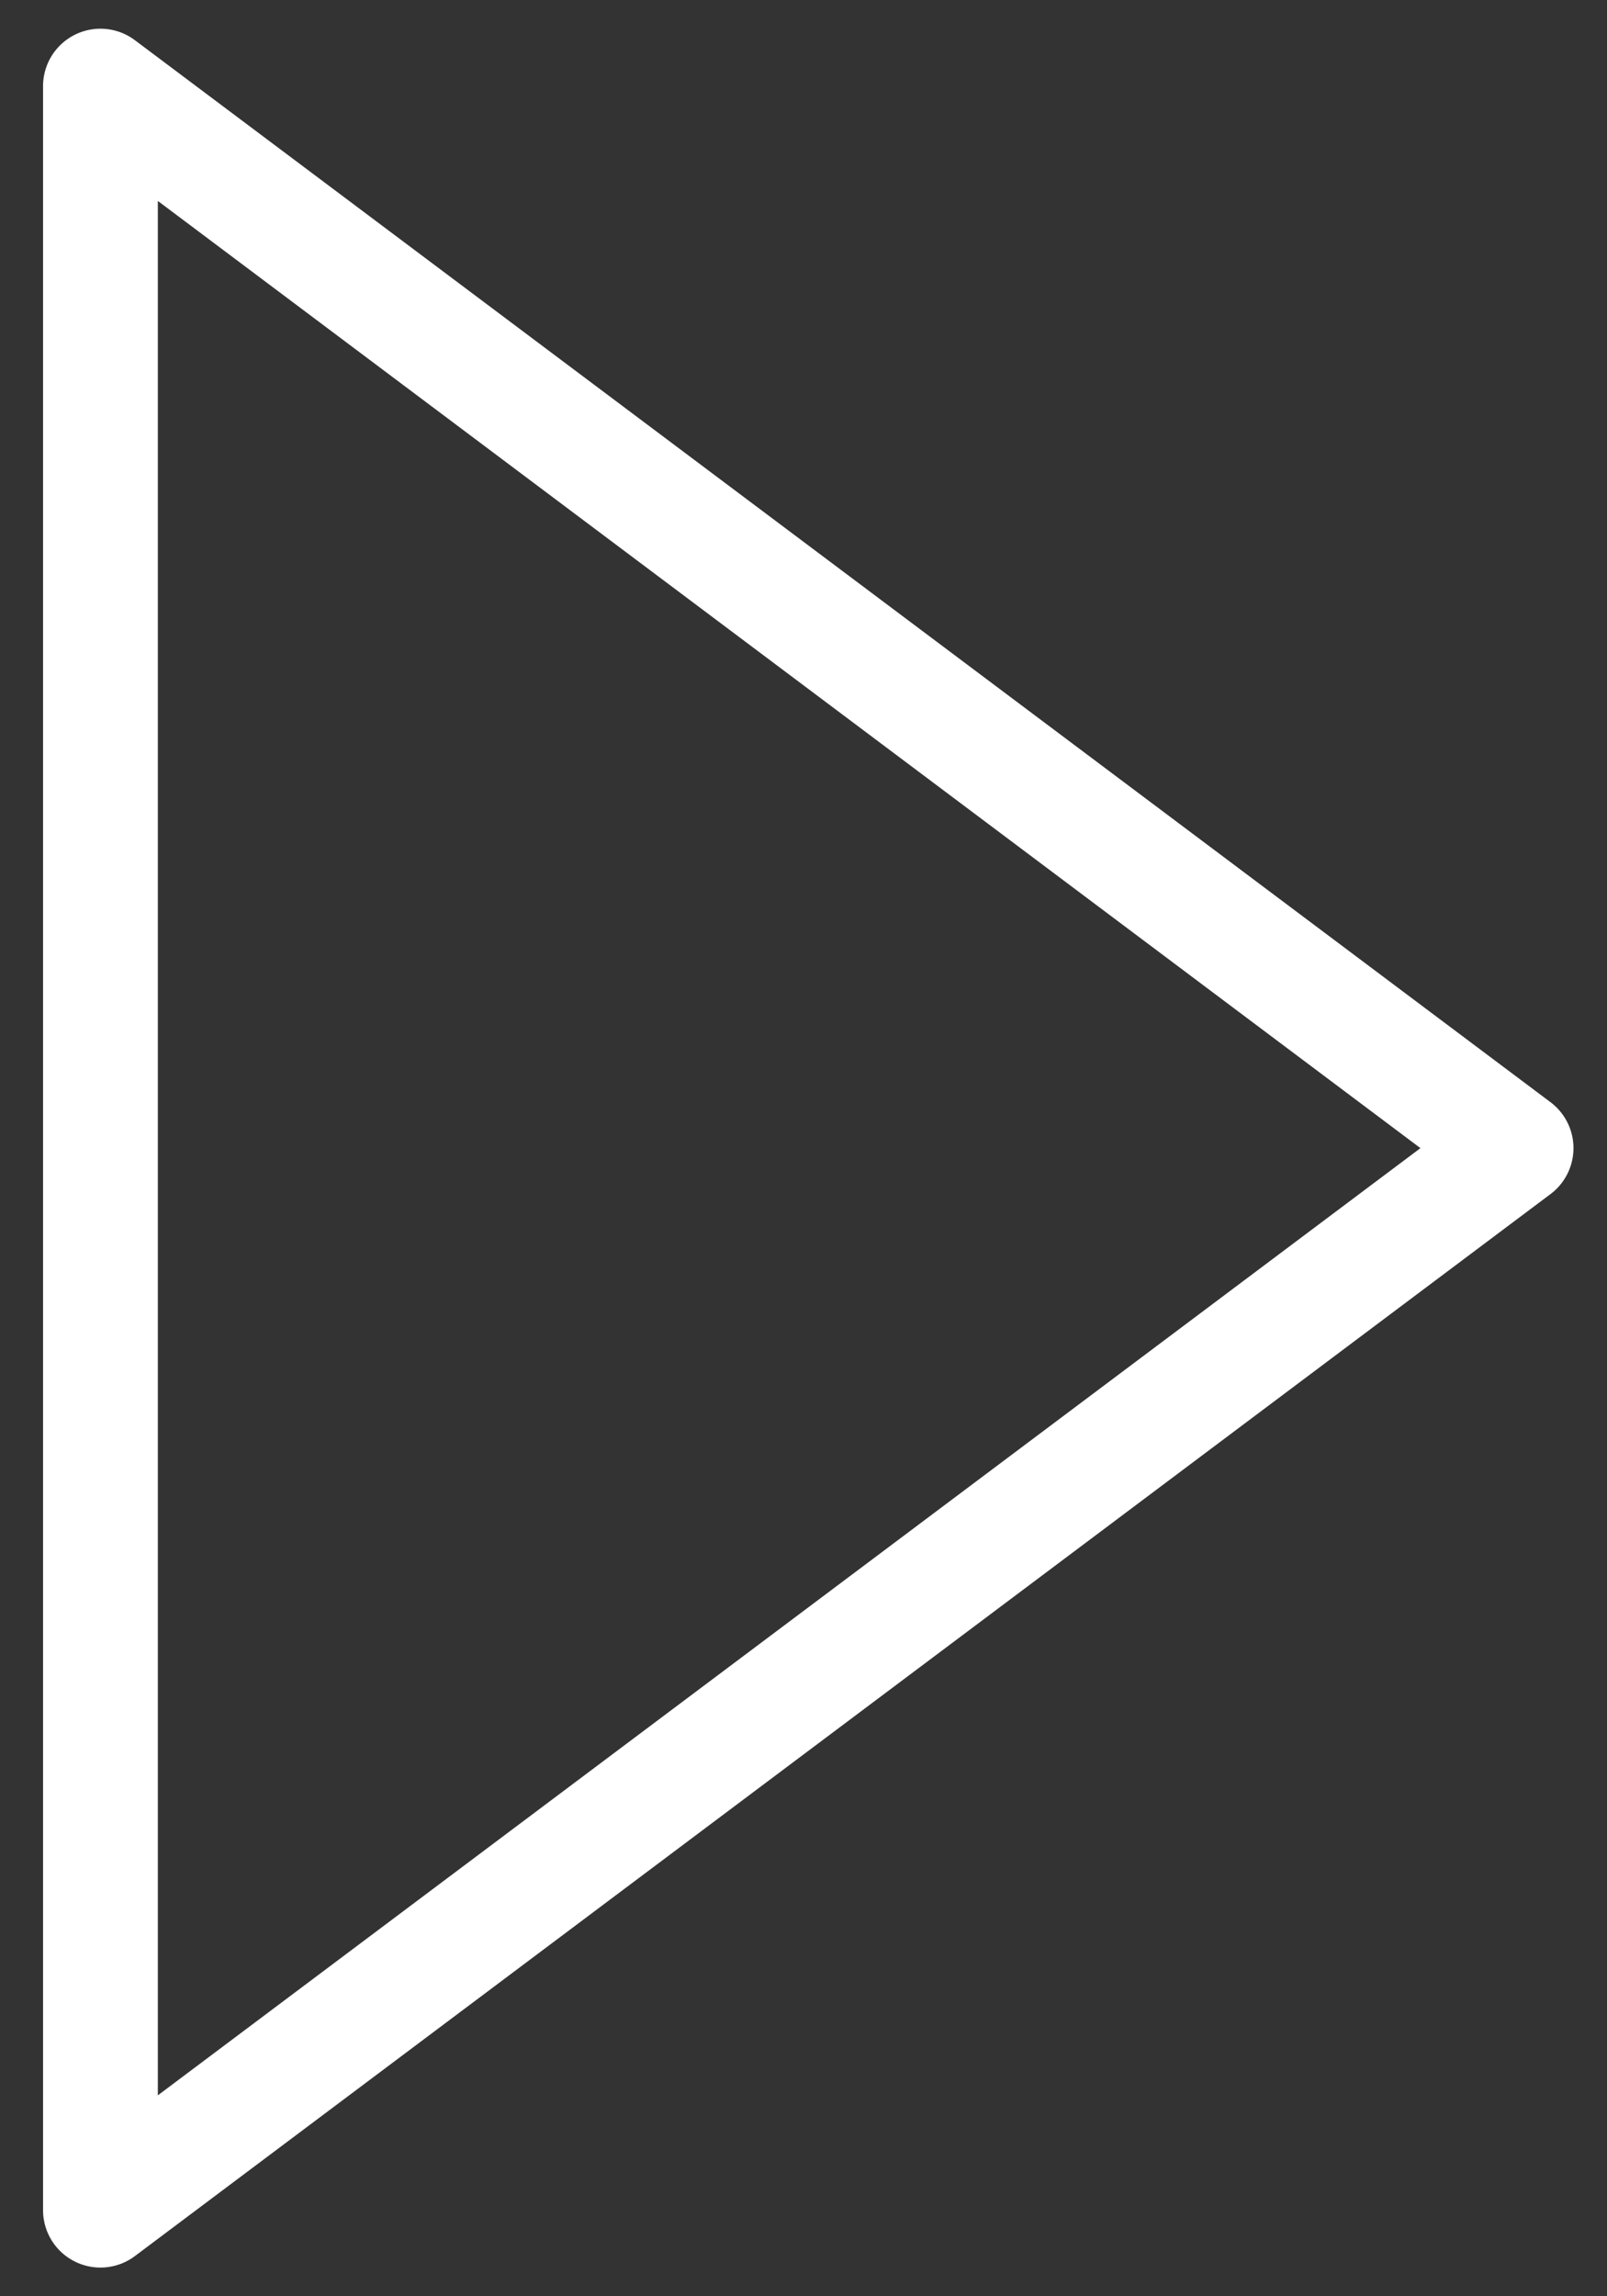 <svg width="28" height="40" viewBox="0 0 28 40" fill="none" xmlns="http://www.w3.org/2000/svg">
<rect x="0" y="0" width="28" height="40" fill="#333333" stroke="none"/>
<path d="M26.416 20L1.75 38.5L1.75 1.5L26.416 20Z" stroke="#ffffffff" stroke-width="2" stroke-linecap="round" stroke-linejoin="round"/>
</svg>
